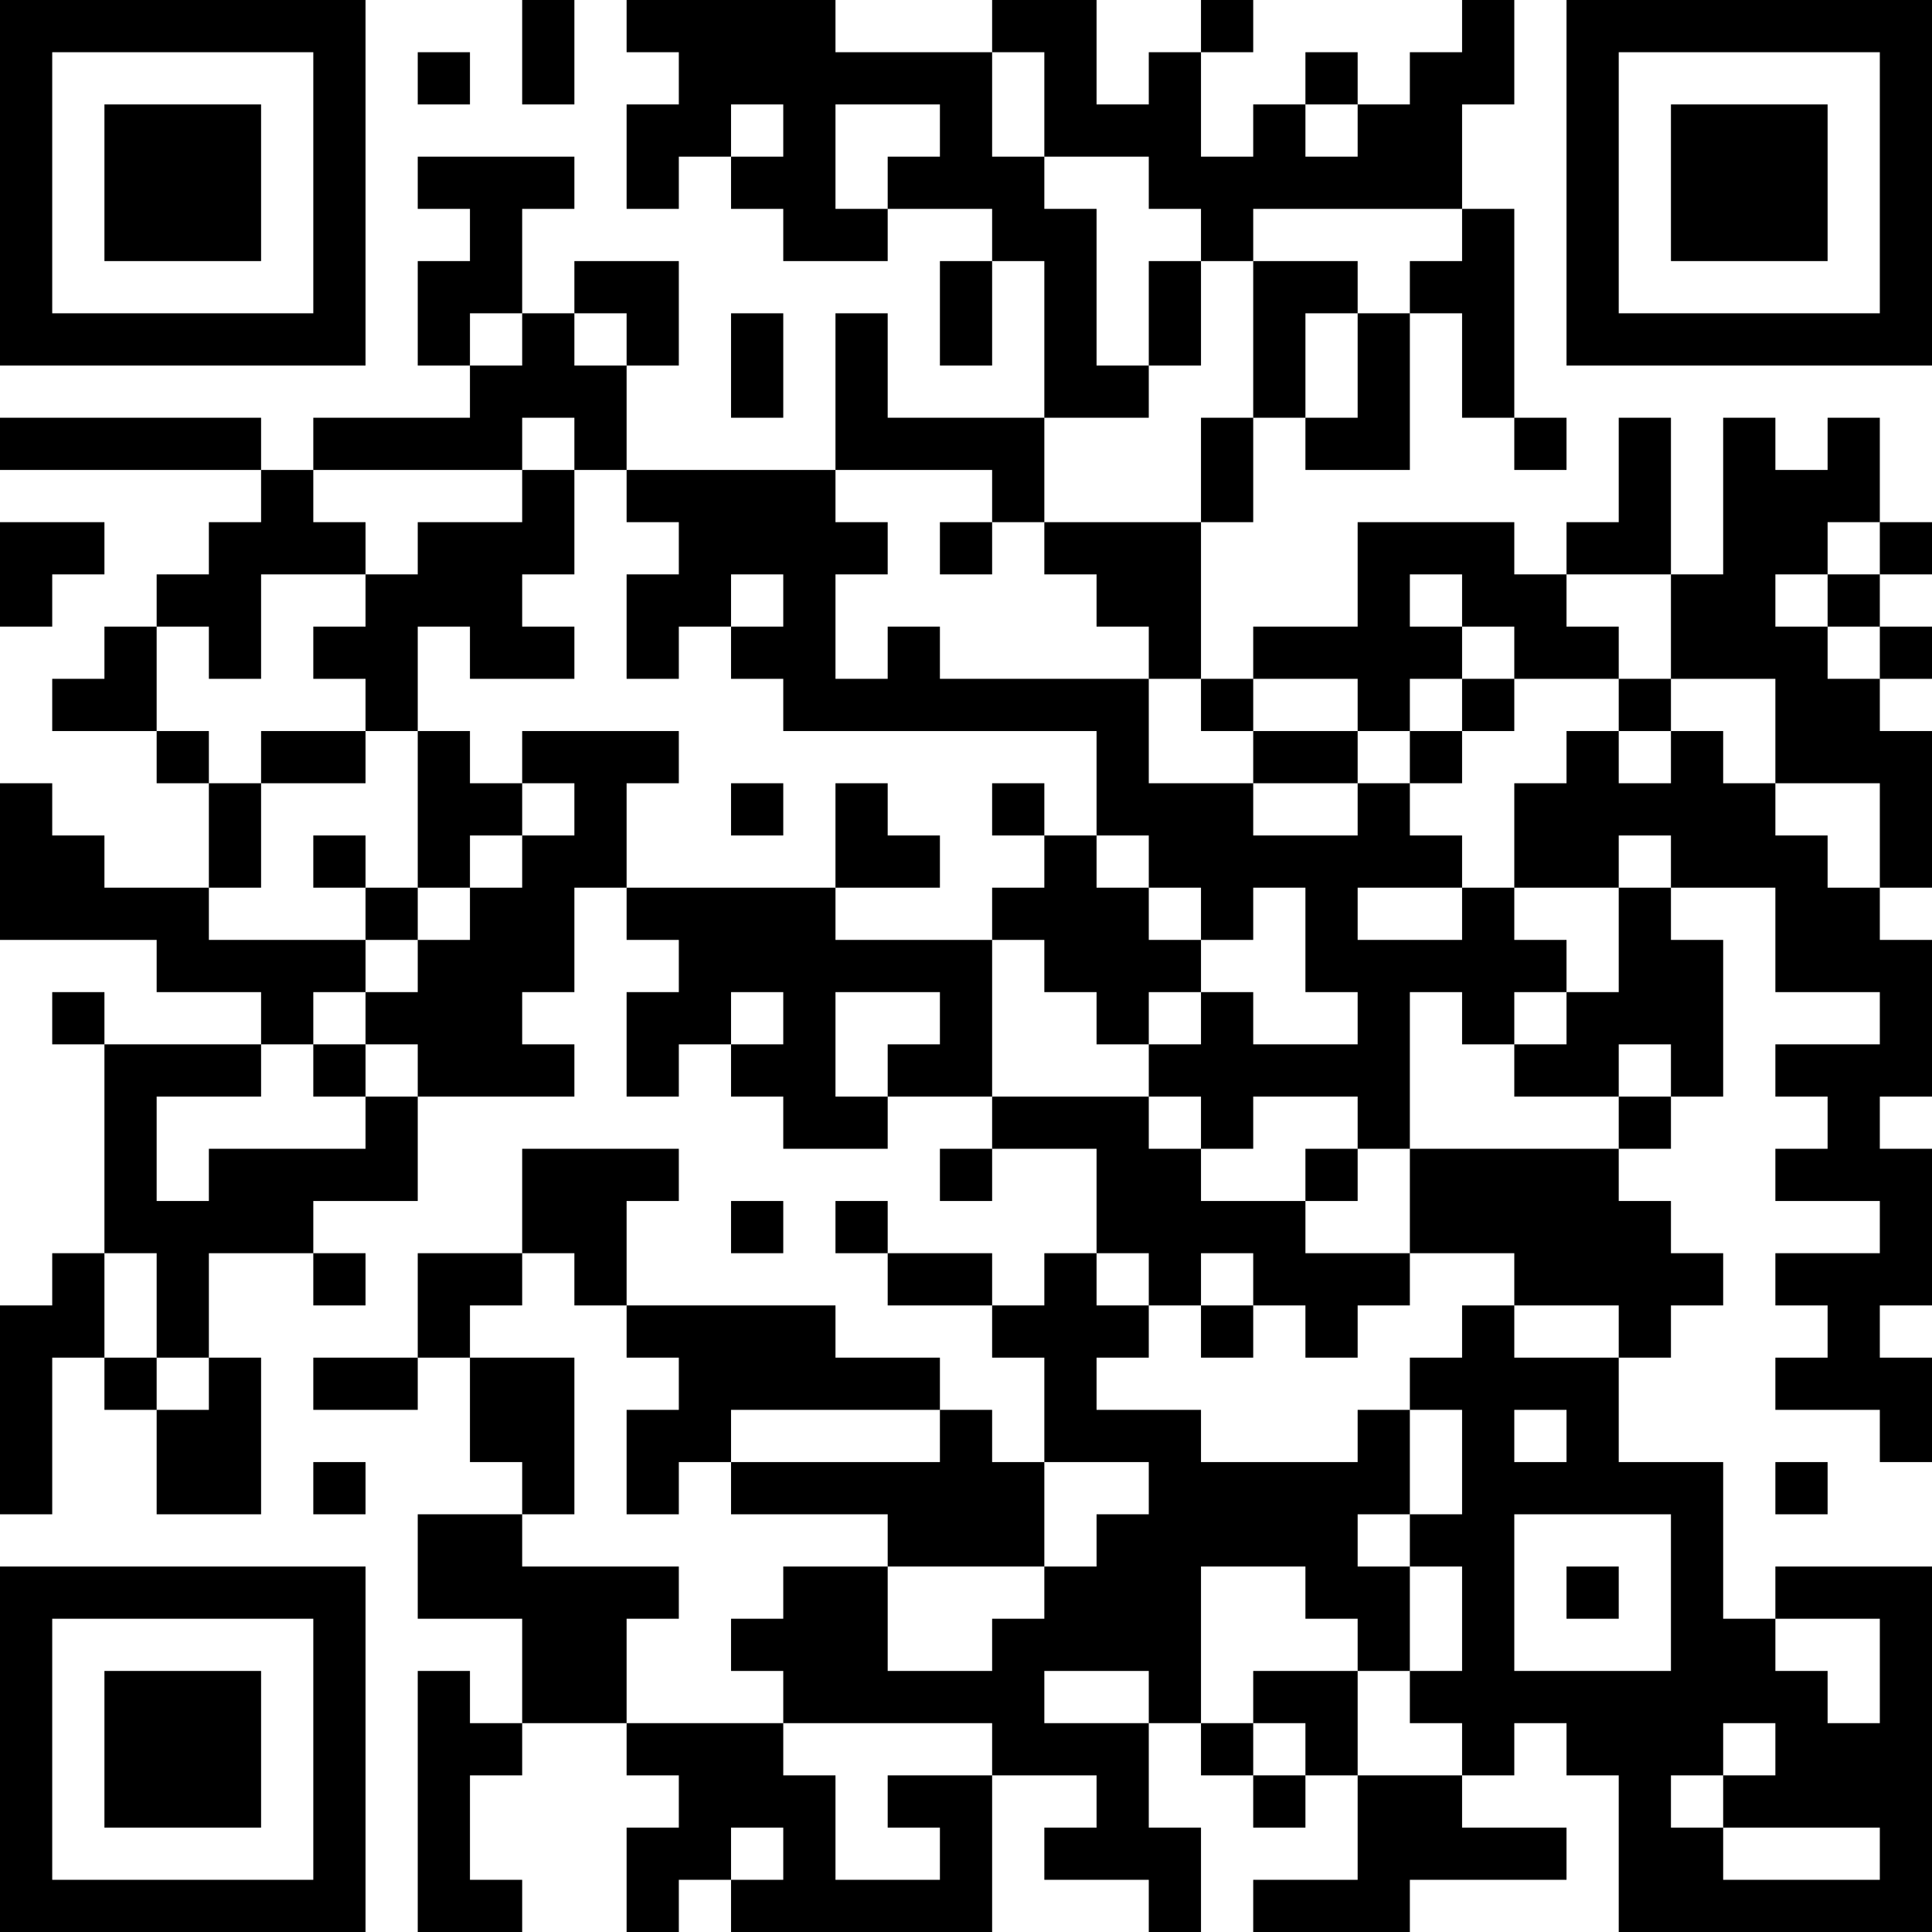 <?xml version="1.0" encoding="UTF-8"?>
<svg xmlns="http://www.w3.org/2000/svg" version="1.1" width="400" height="400" viewBox="0 0 400 400"><rect x="0" y="0" width="400" height="400" fill="#ffffff"/><g transform="scale(10.811)"><g transform="translate(0,0)"><path fill-rule="evenodd" d="M10 0L10 2L11 2L11 0ZM12 0L12 1L13 1L13 2L12 2L12 4L13 4L13 3L14 3L14 4L15 4L15 5L17 5L17 4L19 4L19 5L18 5L18 7L19 7L19 5L20 5L20 8L17 8L17 6L16 6L16 9L12 9L12 7L13 7L13 5L11 5L11 6L10 6L10 4L11 4L11 3L8 3L8 4L9 4L9 5L8 5L8 7L9 7L9 8L6 8L6 9L5 9L5 8L0 8L0 9L5 9L5 10L4 10L4 11L3 11L3 12L2 12L2 13L1 13L1 14L3 14L3 15L4 15L4 17L2 17L2 16L1 16L1 15L0 15L0 18L3 18L3 19L5 19L5 20L2 20L2 19L1 19L1 20L2 20L2 24L1 24L1 25L0 25L0 29L1 29L1 26L2 26L2 27L3 27L3 29L5 29L5 26L4 26L4 24L6 24L6 25L7 25L7 24L6 24L6 23L8 23L8 21L11 21L11 20L10 20L10 19L11 19L11 17L12 17L12 18L13 18L13 19L12 19L12 21L13 21L13 20L14 20L14 21L15 21L15 22L17 22L17 21L19 21L19 22L18 22L18 23L19 23L19 22L21 22L21 24L20 24L20 25L19 25L19 24L17 24L17 23L16 23L16 24L17 24L17 25L19 25L19 26L20 26L20 28L19 28L19 27L18 27L18 26L16 26L16 25L12 25L12 23L13 23L13 22L10 22L10 24L8 24L8 26L6 26L6 27L8 27L8 26L9 26L9 28L10 28L10 29L8 29L8 31L10 31L10 33L9 33L9 32L8 32L8 37L10 37L10 36L9 36L9 34L10 34L10 33L12 33L12 34L13 34L13 35L12 35L12 37L13 37L13 36L14 36L14 37L19 37L19 34L21 34L21 35L20 35L20 36L22 36L22 37L23 37L23 35L22 35L22 33L23 33L23 34L24 34L24 35L25 35L25 34L26 34L26 36L24 36L24 37L27 37L27 36L30 36L30 35L28 35L28 34L29 34L29 33L30 33L30 34L31 34L31 37L37 37L37 30L34 30L34 31L33 31L33 28L31 28L31 26L32 26L32 25L33 25L33 24L32 24L32 23L31 23L31 22L32 22L32 21L33 21L33 18L32 18L32 17L34 17L34 19L36 19L36 20L34 20L34 21L35 21L35 22L34 22L34 23L36 23L36 24L34 24L34 25L35 25L35 26L34 26L34 27L36 27L36 28L37 28L37 26L36 26L36 25L37 25L37 22L36 22L36 21L37 21L37 18L36 18L36 17L37 17L37 14L36 14L36 13L37 13L37 12L36 12L36 11L37 11L37 10L36 10L36 8L35 8L35 9L34 9L34 8L33 8L33 11L32 11L32 8L31 8L31 10L30 10L30 11L29 11L29 10L26 10L26 12L24 12L24 13L23 13L23 10L24 10L24 8L25 8L25 9L27 9L27 6L28 6L28 8L29 8L29 9L30 9L30 8L29 8L29 4L28 4L28 2L29 2L29 0L28 0L28 1L27 1L27 2L26 2L26 1L25 1L25 2L24 2L24 3L23 3L23 1L24 1L24 0L23 0L23 1L22 1L22 2L21 2L21 0L19 0L19 1L16 1L16 0ZM8 1L8 2L9 2L9 1ZM19 1L19 3L20 3L20 4L21 4L21 7L22 7L22 8L20 8L20 10L19 10L19 9L16 9L16 10L17 10L17 11L16 11L16 13L17 13L17 12L18 12L18 13L22 13L22 15L24 15L24 16L26 16L26 15L27 15L27 16L28 16L28 17L26 17L26 18L28 18L28 17L29 17L29 18L30 18L30 19L29 19L29 20L28 20L28 19L27 19L27 22L26 22L26 21L24 21L24 22L23 22L23 21L22 21L22 20L23 20L23 19L24 19L24 20L26 20L26 19L25 19L25 17L24 17L24 18L23 18L23 17L22 17L22 16L21 16L21 14L15 14L15 13L14 13L14 12L15 12L15 11L14 11L14 12L13 12L13 13L12 13L12 11L13 11L13 10L12 10L12 9L11 9L11 8L10 8L10 9L6 9L6 10L7 10L7 11L5 11L5 13L4 13L4 12L3 12L3 14L4 14L4 15L5 15L5 17L4 17L4 18L7 18L7 19L6 19L6 20L5 20L5 21L3 21L3 23L4 23L4 22L7 22L7 21L8 21L8 20L7 20L7 19L8 19L8 18L9 18L9 17L10 17L10 16L11 16L11 15L10 15L10 14L13 14L13 15L12 15L12 17L16 17L16 18L19 18L19 21L22 21L22 22L23 22L23 23L25 23L25 24L27 24L27 25L26 25L26 26L25 26L25 25L24 25L24 24L23 24L23 25L22 25L22 24L21 24L21 25L22 25L22 26L21 26L21 27L23 27L23 28L26 28L26 27L27 27L27 29L26 29L26 30L27 30L27 32L26 32L26 31L25 31L25 30L23 30L23 33L24 33L24 34L25 34L25 33L24 33L24 32L26 32L26 34L28 34L28 33L27 33L27 32L28 32L28 30L27 30L27 29L28 29L28 27L27 27L27 26L28 26L28 25L29 25L29 26L31 26L31 25L29 25L29 24L27 24L27 22L31 22L31 21L32 21L32 20L31 20L31 21L29 21L29 20L30 20L30 19L31 19L31 17L32 17L32 16L31 16L31 17L29 17L29 15L30 15L30 14L31 14L31 15L32 15L32 14L33 14L33 15L34 15L34 16L35 16L35 17L36 17L36 15L34 15L34 13L32 13L32 11L30 11L30 12L31 12L31 13L29 13L29 12L28 12L28 11L27 11L27 12L28 12L28 13L27 13L27 14L26 14L26 13L24 13L24 14L23 14L23 13L22 13L22 12L21 12L21 11L20 11L20 10L23 10L23 8L24 8L24 5L26 5L26 6L25 6L25 8L26 8L26 6L27 6L27 5L28 5L28 4L24 4L24 5L23 5L23 4L22 4L22 3L20 3L20 1ZM14 2L14 3L15 3L15 2ZM16 2L16 4L17 4L17 3L18 3L18 2ZM25 2L25 3L26 3L26 2ZM22 5L22 7L23 7L23 5ZM9 6L9 7L10 7L10 6ZM11 6L11 7L12 7L12 6ZM14 6L14 8L15 8L15 6ZM10 9L10 10L8 10L8 11L7 11L7 12L6 12L6 13L7 13L7 14L5 14L5 15L7 15L7 14L8 14L8 17L7 17L7 16L6 16L6 17L7 17L7 18L8 18L8 17L9 17L9 16L10 16L10 15L9 15L9 14L8 14L8 12L9 12L9 13L11 13L11 12L10 12L10 11L11 11L11 9ZM0 10L0 12L1 12L1 11L2 11L2 10ZM18 10L18 11L19 11L19 10ZM35 10L35 11L34 11L34 12L35 12L35 13L36 13L36 12L35 12L35 11L36 11L36 10ZM28 13L28 14L27 14L27 15L28 15L28 14L29 14L29 13ZM31 13L31 14L32 14L32 13ZM24 14L24 15L26 15L26 14ZM14 15L14 16L15 16L15 15ZM16 15L16 17L18 17L18 16L17 16L17 15ZM19 15L19 16L20 16L20 17L19 17L19 18L20 18L20 19L21 19L21 20L22 20L22 19L23 19L23 18L22 18L22 17L21 17L21 16L20 16L20 15ZM14 19L14 20L15 20L15 19ZM16 19L16 21L17 21L17 20L18 20L18 19ZM6 20L6 21L7 21L7 20ZM25 22L25 23L26 23L26 22ZM14 23L14 24L15 24L15 23ZM2 24L2 26L3 26L3 27L4 27L4 26L3 26L3 24ZM10 24L10 25L9 25L9 26L11 26L11 29L10 29L10 30L13 30L13 31L12 31L12 33L15 33L15 34L16 34L16 36L18 36L18 35L17 35L17 34L19 34L19 33L15 33L15 32L14 32L14 31L15 31L15 30L17 30L17 32L19 32L19 31L20 31L20 30L21 30L21 29L22 29L22 28L20 28L20 30L17 30L17 29L14 29L14 28L18 28L18 27L14 27L14 28L13 28L13 29L12 29L12 27L13 27L13 26L12 26L12 25L11 25L11 24ZM23 25L23 26L24 26L24 25ZM29 27L29 28L30 28L30 27ZM6 28L6 29L7 29L7 28ZM34 28L34 29L35 29L35 28ZM29 29L29 32L32 32L32 29ZM30 30L30 31L31 31L31 30ZM34 31L34 32L35 32L35 33L36 33L36 31ZM20 32L20 33L22 33L22 32ZM33 33L33 34L32 34L32 35L33 35L33 36L36 36L36 35L33 35L33 34L34 34L34 33ZM14 35L14 36L15 36L15 35ZM0 0L0 7L7 7L7 0ZM1 1L1 6L6 6L6 1ZM2 2L2 5L5 5L5 2ZM30 0L30 7L37 7L37 0ZM31 1L31 6L36 6L36 1ZM32 2L32 5L35 5L35 2ZM0 30L0 37L7 37L7 30ZM1 31L1 36L6 36L6 31ZM2 32L2 35L5 35L5 32Z" fill="#000000"/></g></g></svg>
